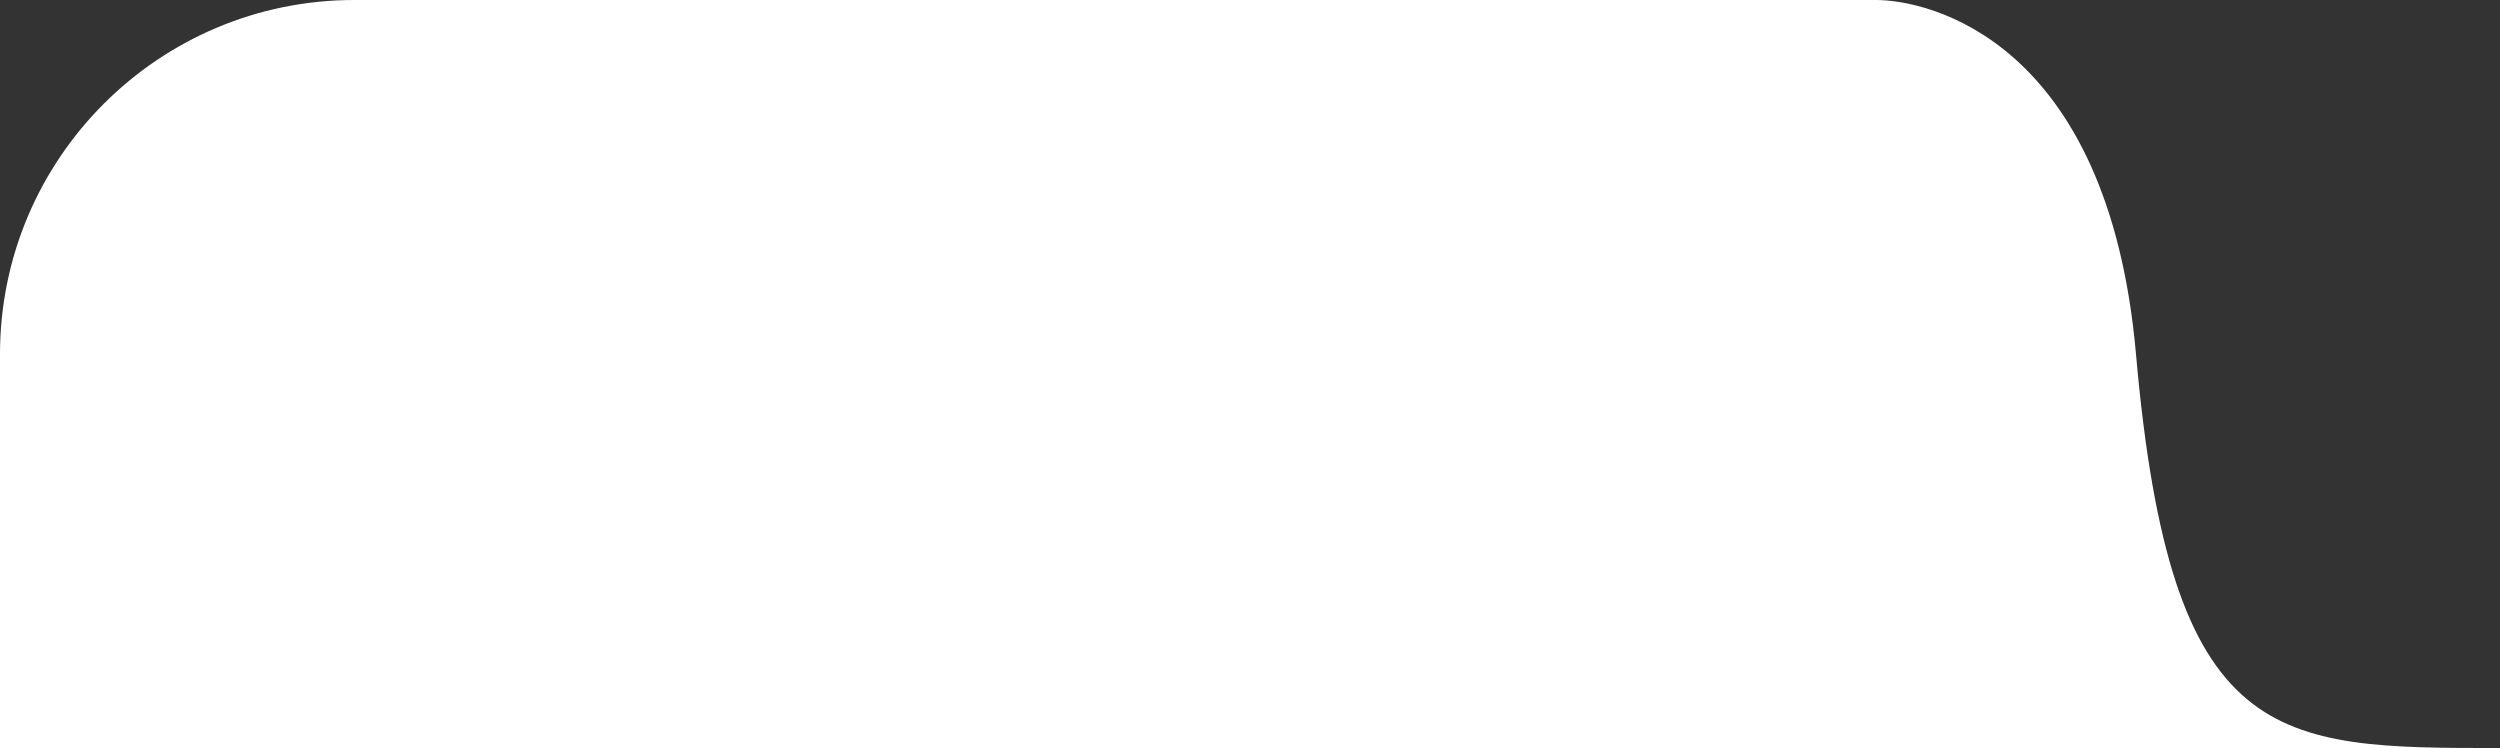<?xml version="1.0" encoding="UTF-8"?> <svg xmlns="http://www.w3.org/2000/svg" width="127" height="38" viewBox="0 0 127 38" fill="none"><rect x="0" y="0" width="127" height="38" fill="#333333" stroke="none"/><path d="M95.301 0H18C8.059 0 0 8.059 0 18V38H127C115.553 38 110.27 38 108.509 18C107.1 2 97.942 -5.04394e-05 95.301 0Z" fill="white"></path></svg> 